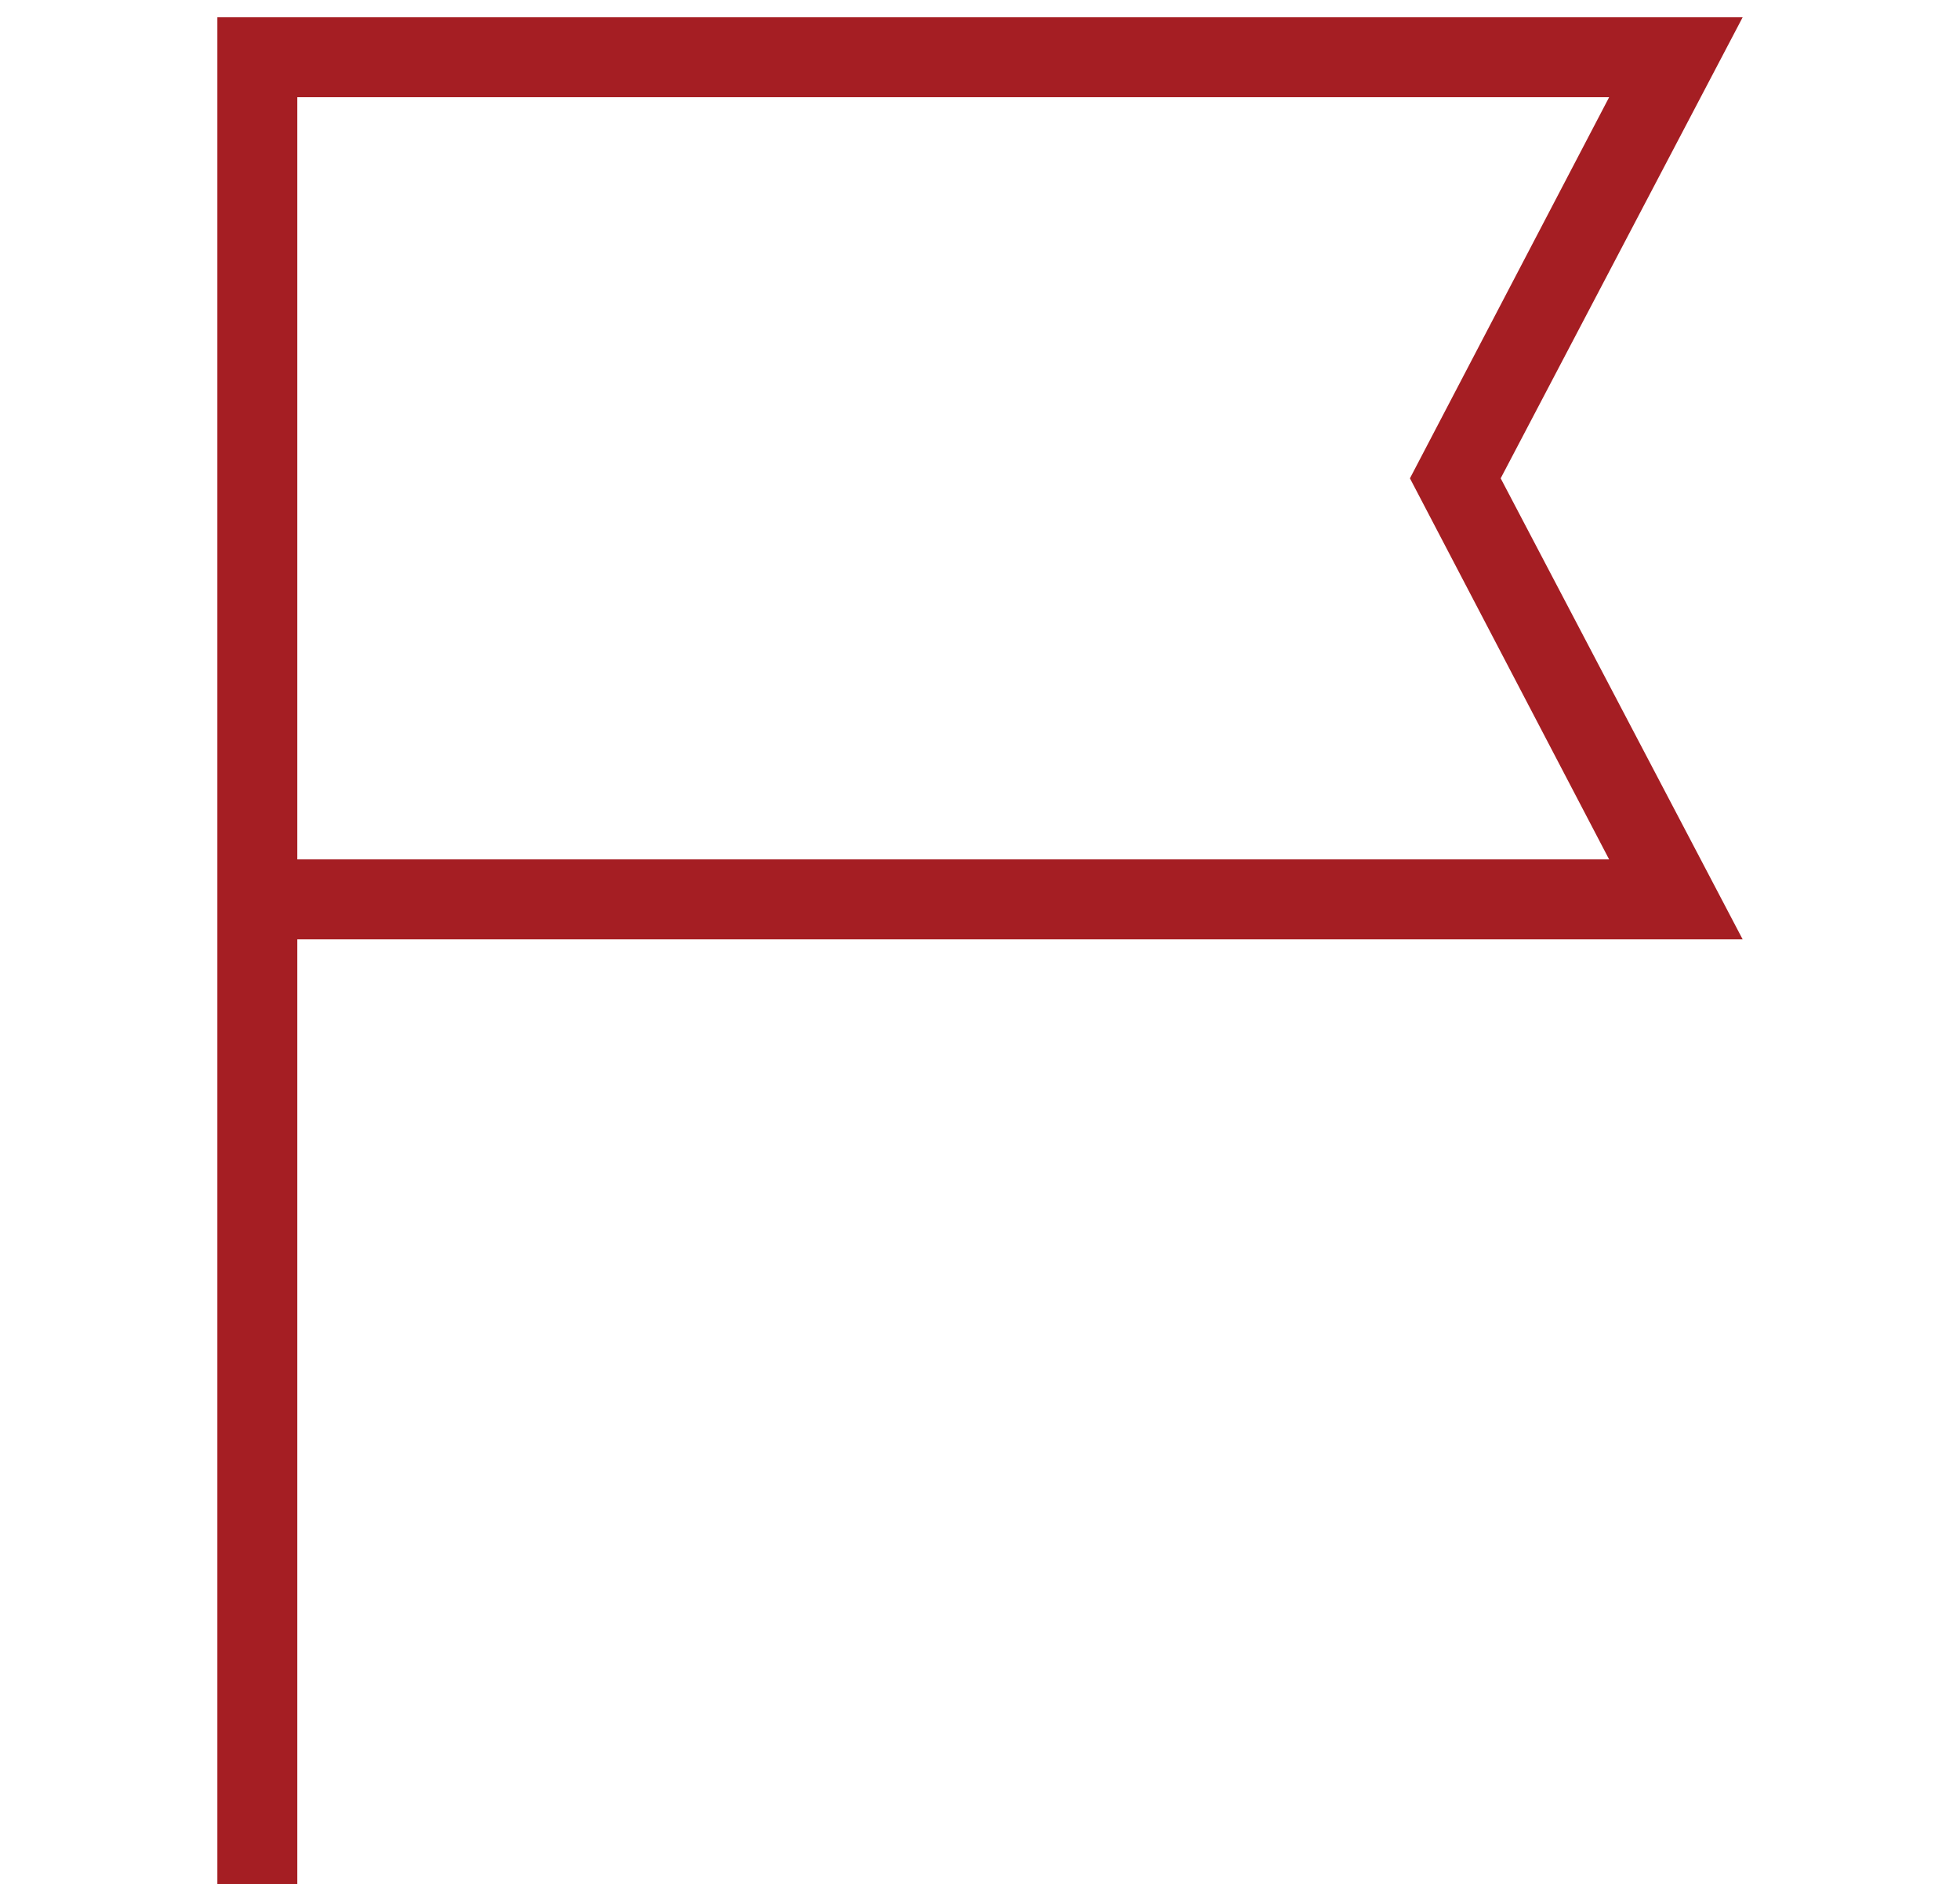 <?xml version="1.0" encoding="UTF-8"?> <svg xmlns="http://www.w3.org/2000/svg" id="Layer_1" version="1.1" viewBox="0 0 453.6 439.2"><defs><style> .st0 { fill: #a51e23; } </style></defs><path class="st0" d="M50.3,436V4h353l-56,106.7,56,106.7H68.8v218.6h-18.4ZM68.8,198.9h303.6l-46.1-88.2,46.1-88.2H68.8v176.5ZM68.8,198.9V22.4v176.5Z"></path></svg> 